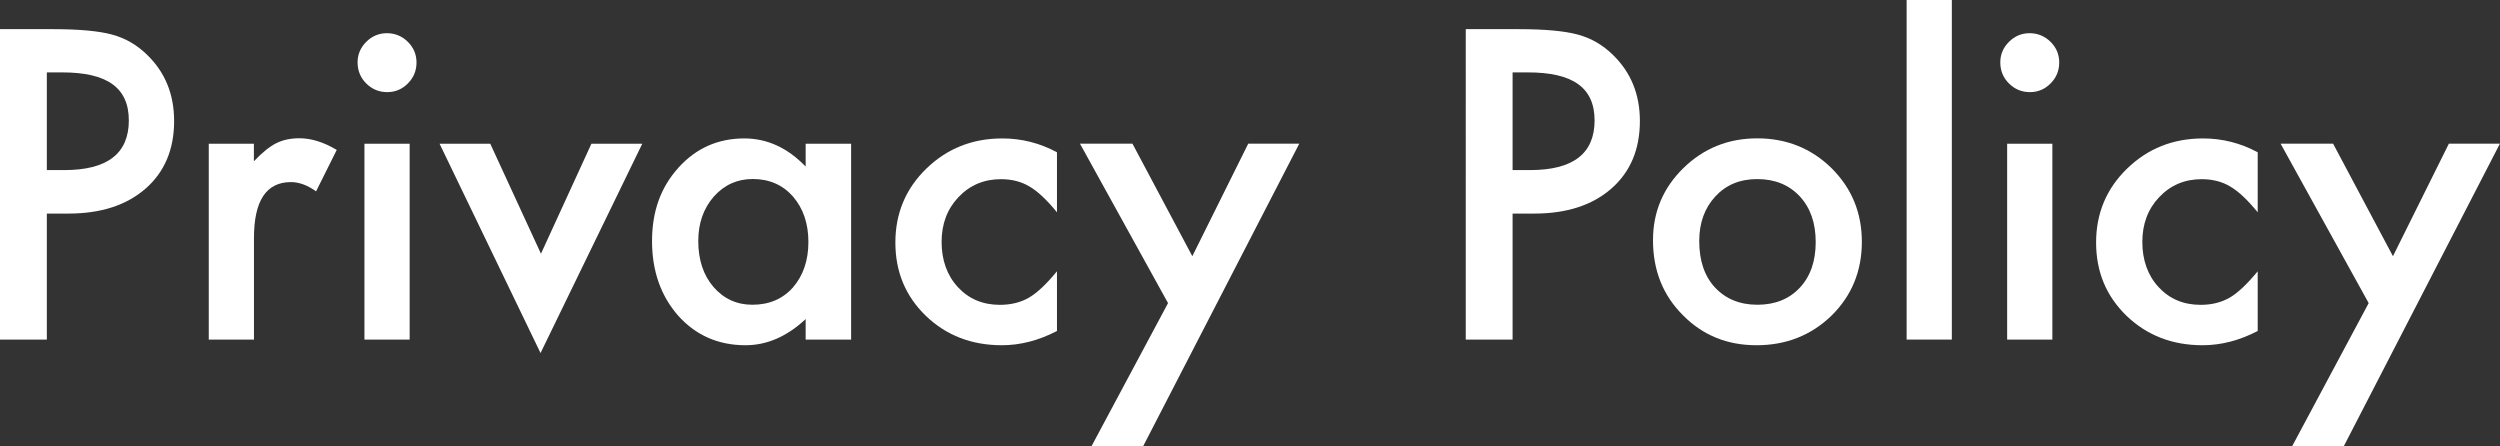 <?xml version="1.0" encoding="UTF-8"?><svg id="_レイヤー_2" xmlns="http://www.w3.org/2000/svg" viewBox="0 0 291.47 52.01"><rect x="0" y="0" width="291.47" height="52.01" fill="#333333" stroke="none"/><defs><style>.cls-1{fill:#fff;}</style></defs><g id="_1"><path class="cls-1" d="M5.46,24.89v14.7H0V3.4h6.19c3.03,0,5.32.21,6.87.63,1.56.42,2.94,1.22,4.12,2.39,2.08,2.03,3.12,4.59,3.12,7.69,0,3.31-1.11,5.94-3.33,7.88s-5.21,2.91-8.98,2.91h-2.53ZM5.46,19.83h2.04c5.02,0,7.52-1.93,7.52-5.79s-2.59-5.6-7.76-5.6h-1.8v11.39Z"/><path class="cls-1" d="M24.33,16.76h5.27v2.04c.97-1.02,1.83-1.71,2.58-2.09.77-.39,1.67-.59,2.72-.59,1.39,0,2.84.45,4.36,1.36l-2.41,4.83c-1-.72-1.98-1.08-2.93-1.08-2.88,0-4.31,2.17-4.31,6.52v11.84h-5.27v-22.83Z"/><path class="cls-1" d="M41.69,7.27c0-.92.34-1.72,1.01-2.39s1.48-1.01,2.41-1.01,1.77.34,2.44,1.01c.67.66,1.01,1.46,1.01,2.41s-.34,1.77-1.01,2.44c-.66.67-1.46,1.01-2.41,1.01s-1.77-.34-2.44-1.01-1.01-1.49-1.01-2.46ZM47.76,16.76v22.83h-5.27v-22.83h5.27Z"/><path class="cls-1" d="M57.16,16.76l5.91,12.82,5.88-12.82h5.93l-11.86,24.4-11.77-24.4h5.91Z"/><path class="cls-1" d="M93.93,16.76h5.3v22.83h-5.3v-2.39c-2.17,2.03-4.51,3.05-7.01,3.05-3.16,0-5.77-1.14-7.83-3.42-2.05-2.33-3.07-5.23-3.07-8.72s1.02-6.27,3.07-8.55c2.05-2.28,4.61-3.42,7.69-3.42,2.66,0,5.04,1.09,7.15,3.28v-2.65ZM81.41,28.1c0,2.19.59,3.97,1.76,5.34,1.2,1.39,2.72,2.09,4.55,2.09,1.95,0,3.53-.67,4.73-2.02,1.2-1.39,1.8-3.16,1.8-5.3s-.6-3.91-1.8-5.3c-1.2-1.36-2.77-2.04-4.69-2.04-1.81,0-3.33.69-4.55,2.06-1.2,1.39-1.8,3.11-1.8,5.16Z"/><path class="cls-1" d="M123.23,17.74v7.01c-1.2-1.47-2.28-2.48-3.23-3.02-.94-.56-2.04-.84-3.3-.84-1.98,0-3.63.7-4.95,2.09s-1.97,3.13-1.97,5.23.63,3.9,1.9,5.27c1.28,1.38,2.91,2.06,4.9,2.06,1.27,0,2.38-.27,3.35-.82.94-.53,2.04-1.56,3.3-3.09v6.96c-2.14,1.11-4.28,1.66-6.42,1.66-3.53,0-6.48-1.14-8.86-3.42-2.38-2.3-3.56-5.15-3.56-8.55s1.2-6.28,3.61-8.62,5.36-3.52,8.86-3.52c2.25,0,4.38.54,6.38,1.62Z"/><path class="cls-1" d="M136.18,35.34l-10.27-18.59h6.12l6.98,13.12,6.52-13.12h5.95l-18.19,35.25h-6.02l8.91-16.66Z"/><path class="cls-1" d="M176.35,24.89v14.7h-5.46V3.4h6.19c3.03,0,5.32.21,6.87.63,1.56.42,2.94,1.22,4.12,2.39,2.08,2.03,3.12,4.59,3.12,7.69,0,3.31-1.11,5.94-3.33,7.88s-5.21,2.91-8.98,2.91h-2.53ZM176.35,19.83h2.04c5.02,0,7.52-1.93,7.52-5.79s-2.59-5.6-7.76-5.6h-1.8v11.39Z"/><path class="cls-1" d="M192.72,28.01c0-3.3,1.18-6.1,3.54-8.41s5.23-3.47,8.62-3.47,6.3,1.16,8.67,3.49c2.34,2.33,3.52,5.19,3.52,8.58s-1.18,6.29-3.54,8.6c-2.38,2.3-5.29,3.45-8.74,3.45s-6.29-1.17-8.6-3.52c-2.31-2.31-3.47-5.22-3.47-8.72ZM198.11,28.1c0,2.28.61,4.09,1.83,5.41,1.25,1.34,2.9,2.02,4.95,2.02s3.71-.66,4.95-1.99,1.85-3.1,1.85-5.32-.62-3.99-1.85-5.32c-1.25-1.34-2.9-2.02-4.95-2.02s-3.65.67-4.9,2.02-1.88,3.08-1.88,5.2Z"/><path class="cls-1" d="M227.56,0v39.59h-5.27V0h5.27Z"/><path class="cls-1" d="M233.21,7.27c0-.92.34-1.72,1.01-2.39s1.48-1.01,2.41-1.01,1.77.34,2.44,1.01c.67.66,1.01,1.46,1.01,2.41s-.34,1.77-1.01,2.44c-.66.67-1.46,1.01-2.41,1.01s-1.77-.34-2.44-1.01-1.01-1.49-1.01-2.46ZM239.28,16.76v22.83h-5.27v-22.83h5.27Z"/><path class="cls-1" d="M263.22,17.74v7.01c-1.2-1.47-2.28-2.48-3.23-3.02-.94-.56-2.04-.84-3.3-.84-1.98,0-3.63.7-4.95,2.09s-1.97,3.13-1.97,5.23.63,3.9,1.9,5.27c1.28,1.38,2.91,2.06,4.9,2.06,1.27,0,2.38-.27,3.35-.82.94-.53,2.04-1.56,3.3-3.09v6.96c-2.14,1.11-4.28,1.66-6.42,1.66-3.53,0-6.48-1.14-8.86-3.42-2.38-2.3-3.56-5.15-3.56-8.55s1.2-6.28,3.61-8.62,5.36-3.52,8.86-3.52c2.25,0,4.38.54,6.38,1.62Z"/><path class="cls-1" d="M276.16,35.34l-10.27-18.59h6.12l6.98,13.12,6.52-13.12h5.95l-18.19,35.25h-6.02l8.91-16.66Z"/></g></svg>